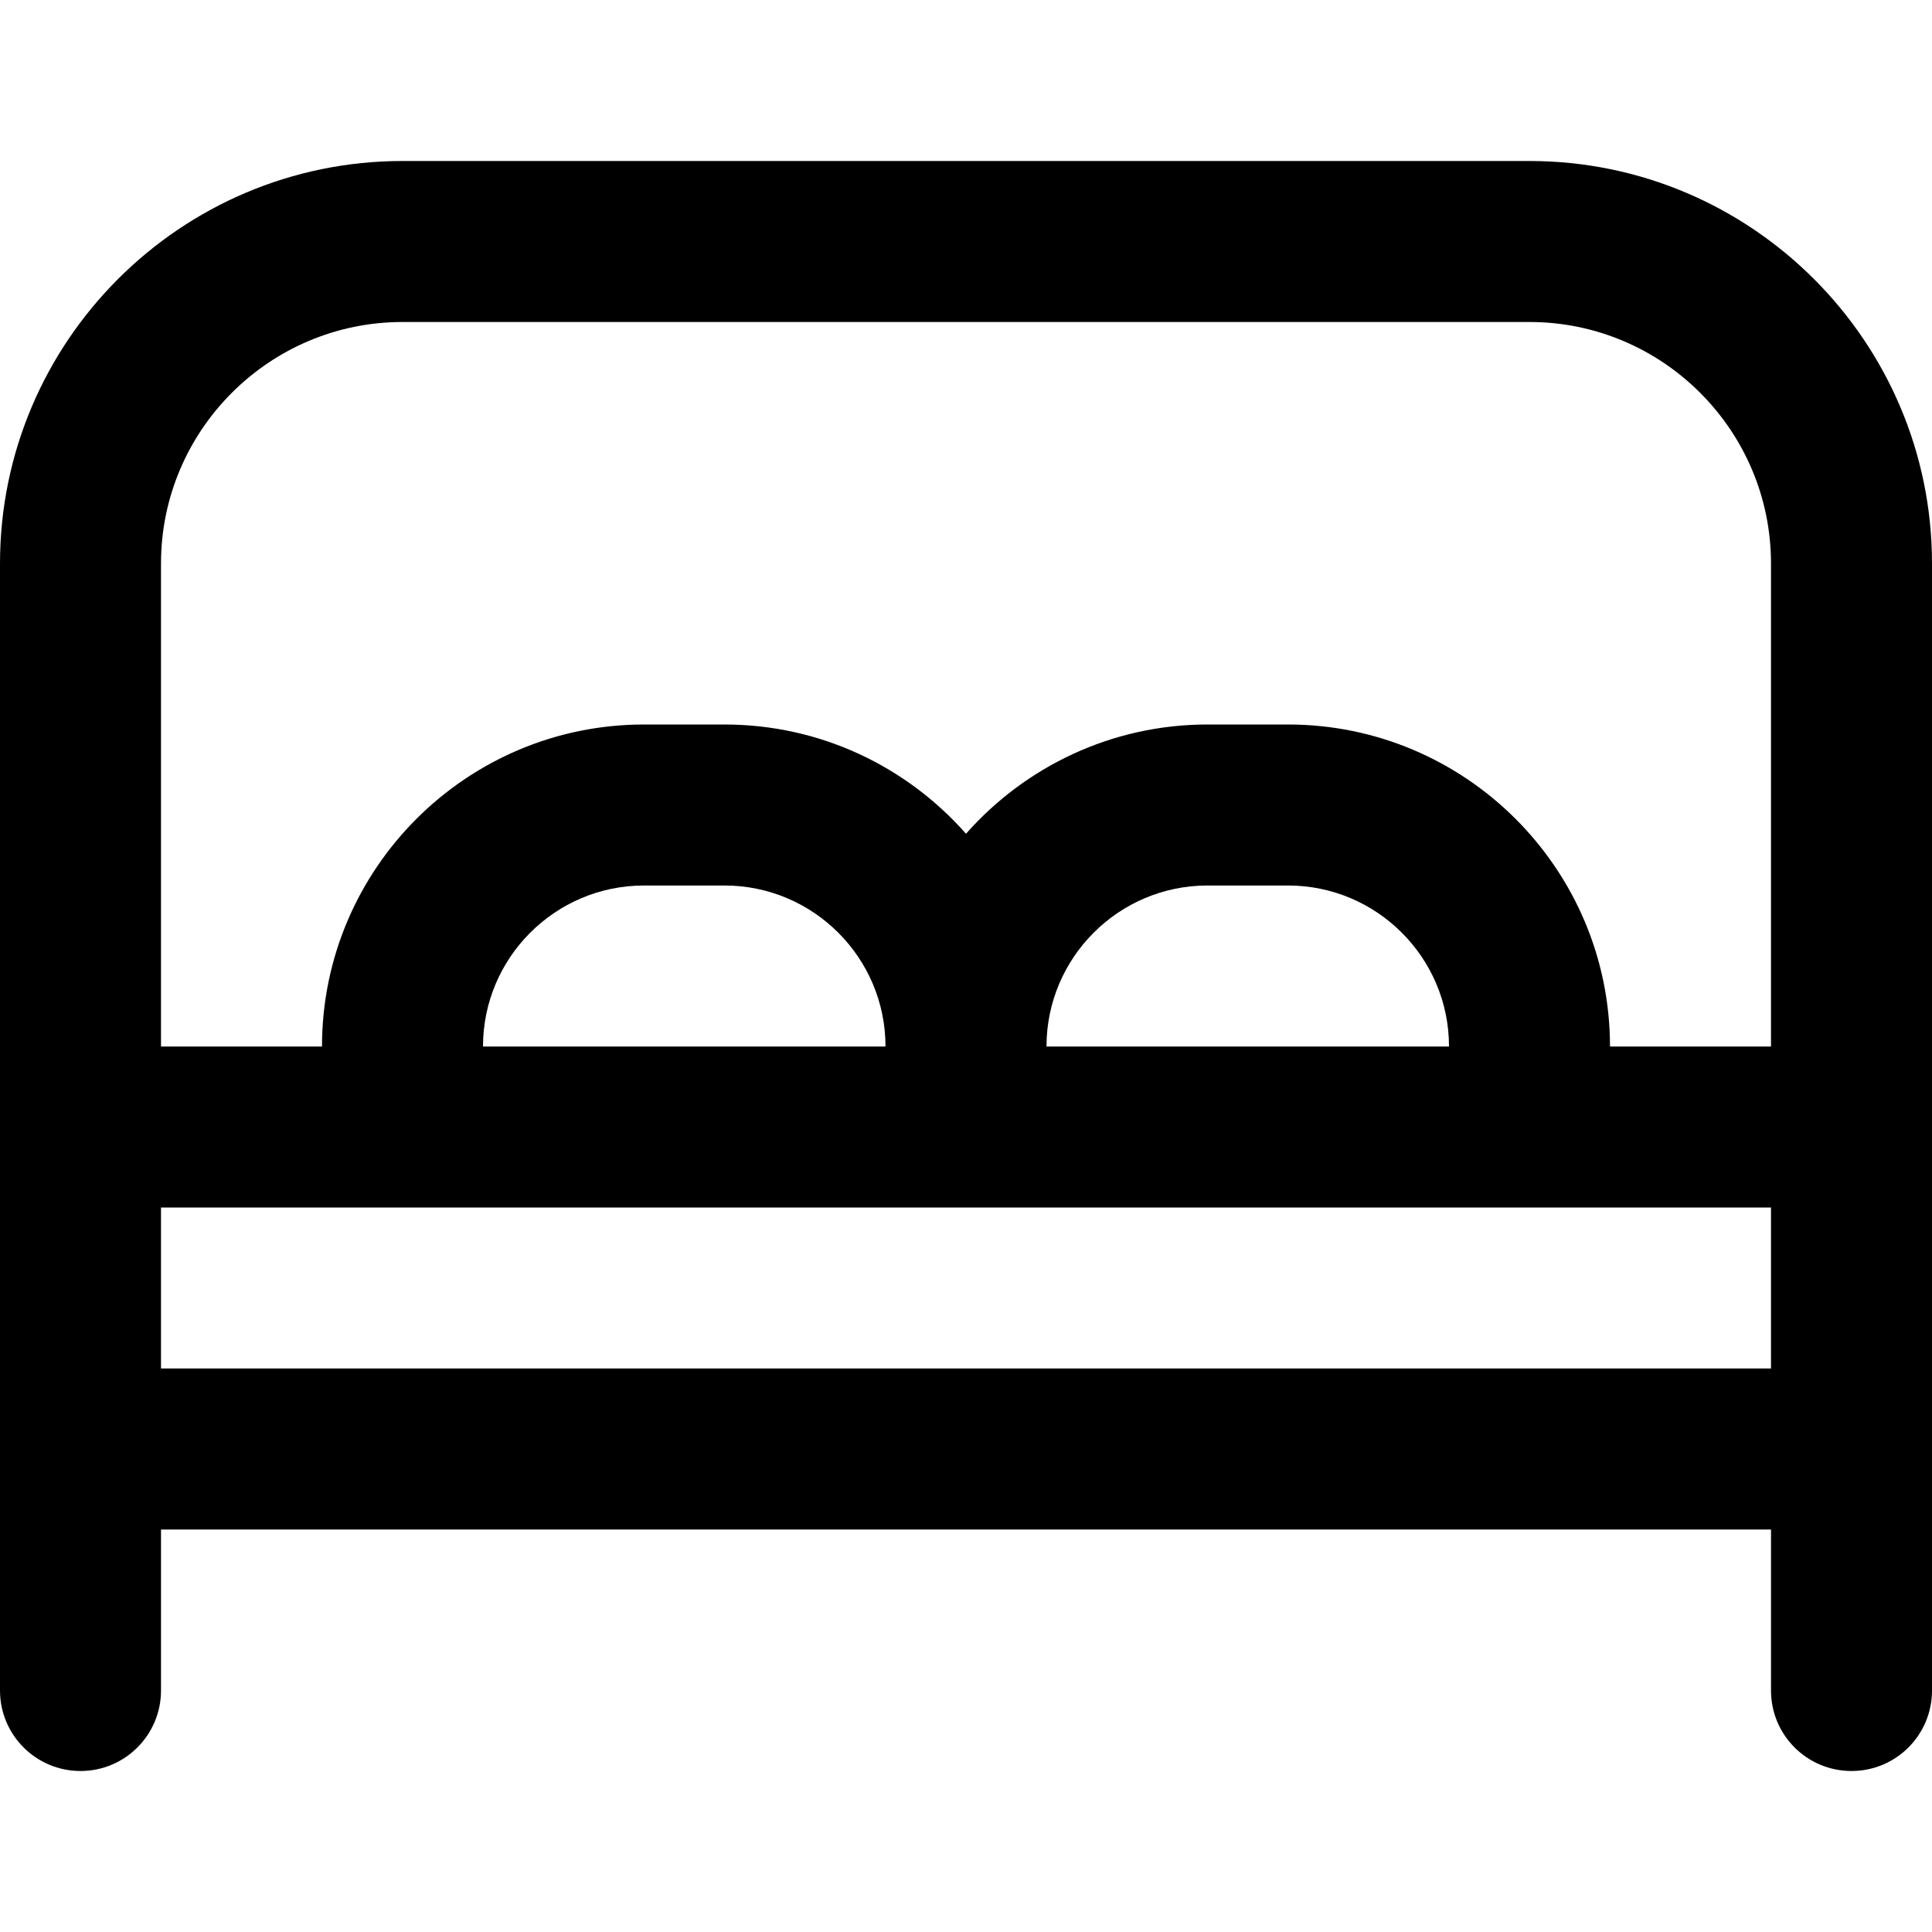<svg xmlns="http://www.w3.org/2000/svg" width="24" height="24" viewBox="0 0 24 24" fill="currentColor">
	<path d="M19,2H5C2.243,2,0,4.243,0,7v14c0,0.553,0.448,1,1,1s1-0.447,1-1v-2h20v2c0,0.553,0.447,1,1,1s1-0.447,1-1V7
		C24,4.243,21.757,2,19,2z M5,4h14c1.654,0,3,1.346,3,3v6h-2c0-2.206-1.794-4-4-4h-1c-1.193,0-2.266,0.526-3,1.357
		C11.266,9.525,10.194,9,9,9H8c-2.206,0-4,1.794-4,4H2V7C2,5.346,3.346,4,5,4z M13,13c0-1.103,0.896-2,2-2h1c1.104,0,2,0.897,2,2H13
		z M6,13c0-1.103,0.897-2,2-2h1c1.103,0,2,0.897,2,2H6z M2,17v-2h20v2H2z"/>
</svg>
